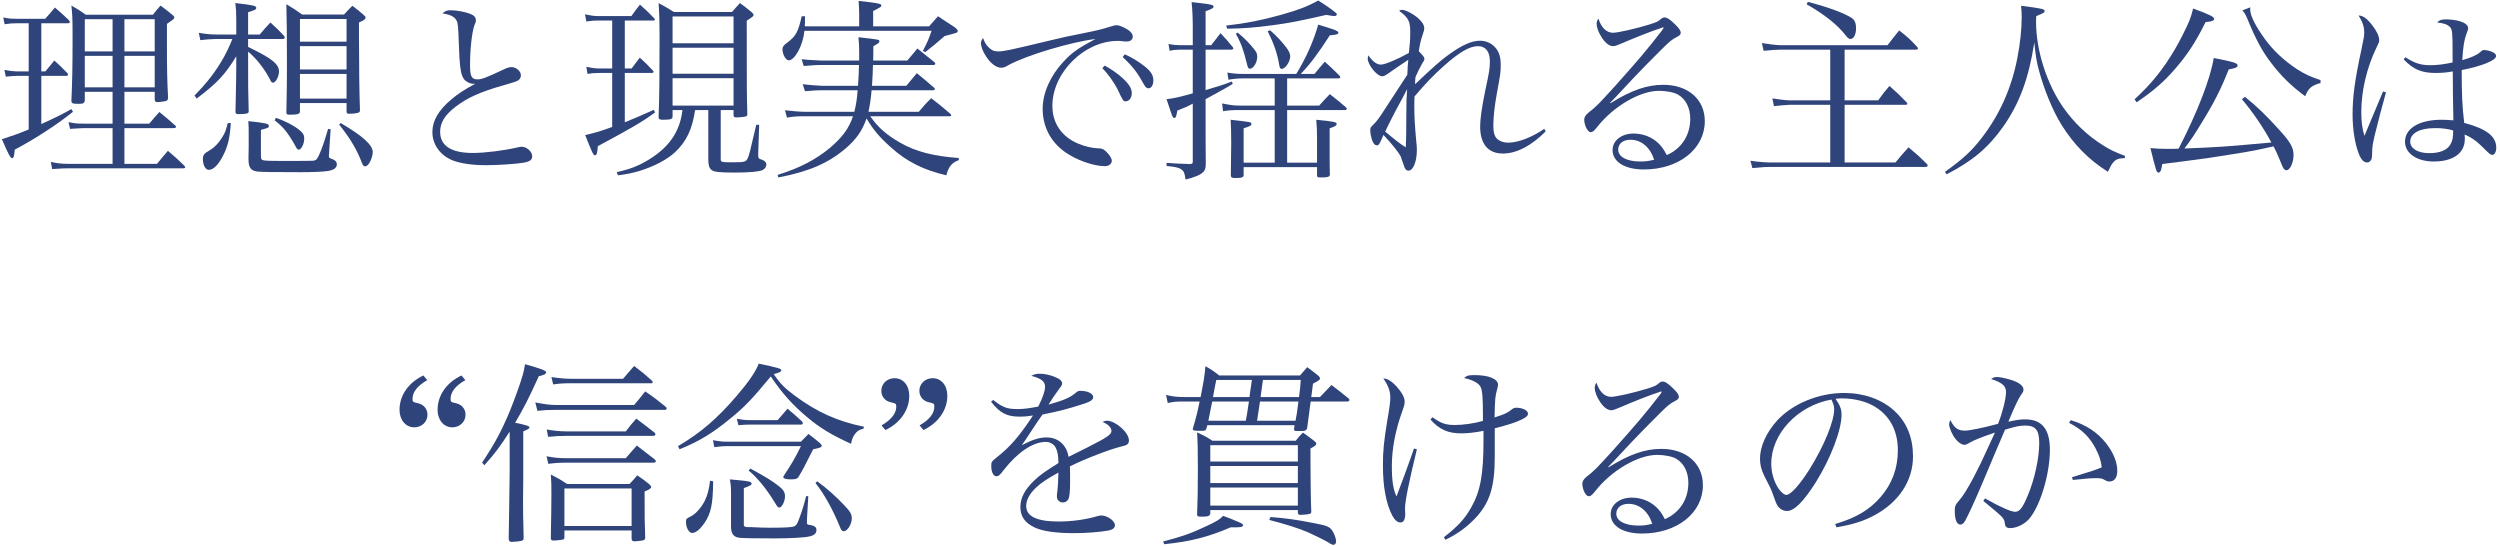 <svg width="412" height="90" viewBox="0 0 412 90" fill="none" xmlns="http://www.w3.org/2000/svg">
<path d="M20.504 15.128H25.496V16.408C25.56 16.76 25.624 16.824 25.912 16.824C26.296 16.824 27.256 16.696 27.384 16.632C27.608 16.536 27.672 16.408 27.704 16.12C27.544 13.336 27.512 11.192 27.512 7.416C27.512 6.712 27.512 5.304 27.512 3.928C28.152 3.48 28.504 3.224 28.568 3.192C28.632 3.096 28.728 2.936 28.728 2.872C28.728 2.744 28.632 2.616 28.376 2.424C27.608 1.784 27.352 1.592 26.456 0.92C25.88 1.56 25.72 1.752 25.208 2.424H14.136C13.176 1.752 12.856 1.528 11.768 0.92C11.928 2.424 11.96 3 11.96 6.488C11.96 11.064 11.896 13.72 11.768 16.6C11.768 17.048 11.96 17.112 13.016 17.112C13.72 17.112 13.912 16.984 13.976 16.568V15.128H18.552V20.376H13.976C12.568 20.376 12.376 20.344 11.288 20.12L11.544 21.24C13.144 21.144 13.432 21.112 14.008 21.112H18.552V27H11.16C10.168 27 9.304 26.904 8.376 26.68L8.6 27.864C10.072 27.768 10.584 27.736 11.128 27.736H30.136C30.424 27.736 30.52 27.704 30.52 27.544C30.52 27.512 30.456 27.416 30.36 27.288C29.24 26.2 28.888 25.88 27.672 24.856C26.904 25.752 26.648 26.04 25.88 27H20.504V21.112H28.632C28.856 21.112 29.016 21.016 29.016 20.92C29.016 20.856 28.984 20.76 28.888 20.696C27.768 19.704 27.416 19.384 26.264 18.456C25.528 19.256 25.336 19.512 24.6 20.376H20.504V15.128ZM20.504 8.472V3.16H25.496V8.472H20.504ZM20.504 9.208H25.496V14.392H20.504V9.208ZM18.552 14.392H13.976V9.208H18.552V14.392ZM18.552 8.472H13.976V3.16H18.552V8.472ZM6.808 3.832H11.16C11.384 3.832 11.512 3.768 11.512 3.64C11.512 3.576 11.448 3.448 11.352 3.32C10.36 2.392 10.072 2.104 9.048 1.24C8.344 2.072 8.152 2.328 7.448 3.096H2.936C1.848 3.096 1.368 3.064 0.536 2.872L0.76 3.992C1.624 3.864 1.976 3.832 2.872 3.832H4.728V11.768H2.904C2.328 11.768 1.496 11.672 0.728 11.512L0.952 12.632C1.88 12.536 2.328 12.504 2.84 12.504H4.728V21.336C2.968 22.072 1.912 22.424 0.312 22.936C1.4 25.464 1.72 26.072 2.008 26.072C2.232 26.072 2.36 25.688 2.424 24.664C5.752 22.904 9.368 20.568 12.024 18.424L11.768 17.976C9.944 19 9.048 19.416 6.808 20.44V12.504H10.872C11.096 12.504 11.224 12.408 11.224 12.28C11.224 12.216 11.192 12.152 11.096 12.056C10.2 11.128 9.944 10.84 8.952 9.976C8.312 10.744 8.12 11 7.48 11.768H6.808V3.832Z" fill="#2F447B"/>
<path d="M40.888 5.688V2.008C41.976 1.688 42.232 1.56 42.232 1.304C42.232 0.952 41.848 0.856 38.776 0.504C38.904 1.528 38.936 1.848 38.936 3.288V5.688H35.8C34.744 5.688 33.72 5.592 32.76 5.4L33.016 6.616C33.688 6.52 35 6.424 35.672 6.424H38.296C37.624 8.056 37.4 8.472 36.888 9.432C35.544 11.8 34.136 13.624 32.056 15.736L32.408 16.248C35.864 13.624 37.08 12.312 38.936 9.272V11.128C38.936 11.928 38.904 14.36 38.808 18.424C38.808 18.712 38.904 18.808 39.32 18.808C40.568 18.808 40.984 18.712 40.984 18.392C40.984 18.36 40.984 18.36 40.984 18.328C40.888 14.68 40.888 14.424 40.888 8.504C42.264 9.656 43.544 11.288 44.472 13.048C44.664 13.496 44.792 13.624 44.984 13.624C45.432 13.624 45.976 12.632 45.976 11.768C45.976 10.552 44.76 9.592 40.888 7.736V6.424H46.584C46.776 6.424 46.936 6.328 46.936 6.2C46.936 6.136 46.904 6.04 46.84 5.944C45.912 4.952 45.624 4.664 44.568 3.704C43.768 4.536 43.544 4.824 42.808 5.688H40.888ZM49.432 16.984H57.112V18.36C57.112 18.648 57.208 18.744 57.528 18.744C58.36 18.744 59 18.648 59.224 18.488C59.288 18.392 59.32 18.36 59.32 18.136C59.224 15.448 59.16 10.776 59.16 5.752C59.16 5.144 59.16 4.76 59.16 3.704C59.96 3.352 60.248 3.16 60.248 2.904C60.248 2.776 60.152 2.648 59.896 2.424C59.16 1.784 58.904 1.592 58.072 0.952C57.464 1.56 57.272 1.752 56.696 2.392H49.784C48.728 1.624 48.376 1.4 47.192 0.696C47.256 2.968 47.288 5.784 47.288 10.808C47.288 14.04 47.256 15.288 47.192 18.52C47.192 18.84 47.32 18.904 47.768 18.904C49.08 18.904 49.432 18.776 49.432 18.36V16.984ZM57.112 6.872H49.432V3.128H57.112V6.872ZM57.112 7.608V11.448H49.432V7.608H57.112ZM57.112 12.184V16.248H49.432V12.184H57.112ZM37.528 20.28C37.272 21.368 37.112 21.848 36.664 22.552C36.12 23.48 35.384 24.28 34.616 24.728C33.88 25.176 33.88 25.176 33.72 25.336C33.528 25.56 33.432 25.848 33.432 26.136C33.432 27.224 33.848 27.992 34.424 27.992C35.16 27.992 35.992 27.16 36.76 25.656C37.528 24.152 37.88 22.808 38.04 20.28H37.528ZM40.984 24.376L40.952 25.784C40.952 25.912 40.952 26.04 40.952 26.232C40.952 27.64 41.336 28.152 42.488 28.28C43.256 28.344 44.984 28.376 49.496 28.376C51.448 28.376 53.24 28.312 54.008 28.184C55.032 28.024 55.512 27.672 55.512 27.064C55.512 26.712 55.288 26.456 54.936 26.296C54.264 26.04 54.2 26.008 54.2 25.688L54.232 25.24L54.488 21.304L54.072 21.24C53.432 23.416 53.016 24.6 52.6 25.496C52.28 26.232 52.088 26.424 51.64 26.488C51.416 26.52 49.912 26.52 46.456 26.52C44.216 26.52 43.48 26.488 43.224 26.36C43.064 26.296 43 26.072 43 25.656V21.4C44.12 21.112 44.312 21.048 44.312 20.76C44.312 20.376 43.864 20.28 40.92 19.96C40.984 20.728 40.984 21.08 40.984 22.136V24.376ZM55.896 20.536C57.72 22.808 58.84 24.696 59.64 26.84C59.8 27.256 59.96 27.416 60.152 27.416C60.376 27.416 60.632 27.224 60.824 26.936C61.144 26.488 61.432 25.56 61.432 25.08C61.432 23.896 59.8 22.424 56.152 20.28L55.896 20.536ZM45.272 19.832C46.52 20.824 47 21.368 47.8 22.584C48.152 23.128 48.536 23.768 48.728 24.152C48.92 24.536 49.048 24.664 49.24 24.664C49.656 24.664 50.136 23.704 50.136 22.84C50.136 22.232 49.912 21.88 49.304 21.4C48.344 20.632 47.032 19.96 45.464 19.416L45.272 19.832Z" fill="#2F447B"/>
<path d="M72.92 2.2C74.264 2.424 74.872 2.744 75.224 3.352C75.48 3.832 75.512 4.312 75.608 7.032C75.704 9.432 75.736 10.136 75.832 10.904C75.992 12.28 76.28 12.984 76.76 13.336C77.304 13.72 77.592 13.816 78.296 13.816C76.408 14.84 75.352 15.544 74.392 16.376C72.28 18.136 71.256 19.896 71.256 21.752C71.256 23.864 72.6 25.688 74.744 26.488C76.088 26.968 77.848 27.224 80.184 27.224C82.104 27.224 85.304 27 86.328 26.808C87.352 26.616 87.704 26.328 87.704 25.752C87.704 24.984 86.808 24.184 85.976 24.184C85.784 24.184 85.656 24.216 85.336 24.28C83.032 24.824 79.896 25.208 77.912 25.208C74.36 25.208 72.536 24.024 72.536 21.72C72.536 20.216 73.304 18.968 75.032 17.624C77.048 16.088 79.16 15.128 83.032 14.04C84.504 13.624 84.952 13.464 85.176 13.368C85.624 13.176 85.848 12.824 85.848 12.408C85.848 11.736 85.08 11.064 84.312 11.064C83.928 11.064 83.576 11.16 83 11.448C80.088 12.824 79.384 13.08 78.712 13.08C77.72 13.08 77.464 12.6 77.464 10.712C77.464 8.056 77.784 5.304 78.168 4.216C78.392 3.64 78.424 3.64 78.424 3.384C78.424 3.384 78.424 3.352 78.424 3.32C78.424 2.872 78.168 2.552 77.528 2.296C76.76 1.976 75.256 1.688 74.296 1.688C73.656 1.688 73.4 1.784 72.92 2.2Z" fill="#2F447B"/>
<path d="M118.776 18.136H120.888V19C120.92 19.288 121.016 19.352 121.464 19.352C121.944 19.352 122.712 19.256 122.904 19.192C123.096 19.128 123.16 19.032 123.16 18.808C123.064 14.872 123.064 14.872 123.064 3.416C124.12 2.712 124.184 2.648 124.184 2.456C124.184 2.328 124.088 2.2 123.832 1.976C123.064 1.336 122.808 1.144 121.944 0.504C121.368 1.144 121.176 1.336 120.632 1.976H111.064C109.976 1.304 109.656 1.112 108.536 0.504C108.664 2.36 108.696 3.96 108.696 6.04C108.696 12.632 108.664 15.864 108.536 19.256C108.536 19.288 108.536 19.288 108.536 19.288C108.536 19.608 108.696 19.736 109.144 19.736C110.52 19.736 110.84 19.64 110.84 19.192V18.136H112.472C112.056 21.656 110.328 24.216 106.936 26.296C105.272 27.32 103.896 27.864 101.624 28.376L101.848 28.888C103.416 28.696 104.088 28.536 105.24 28.216C107.768 27.448 109.912 26.328 111.288 25.048C113.144 23.288 114.104 21.24 114.552 18.136H116.728V26.328C116.728 27.224 116.888 27.704 117.24 27.992C117.656 28.344 118.52 28.44 121.144 28.44C123.544 28.44 125.176 28.28 125.688 28.024C126.072 27.8 126.296 27.48 126.296 27.128C126.296 26.776 126.04 26.488 125.592 26.328C125.016 26.168 124.952 26.072 124.952 25.496V25.368L125.112 20.568H124.632C123.576 25.048 123.48 25.528 123.224 26.072C122.936 26.68 122.712 26.744 120.824 26.744C118.808 26.744 118.776 26.744 118.776 26.136V18.136ZM120.888 17.4H110.84V12.888H120.888V17.4ZM120.888 12.152H110.84V7.864H120.888V12.152ZM120.888 7.128H110.84V2.712H120.888V7.128ZM102.968 3.384H107.672C107.832 3.384 107.928 3.32 107.928 3.224C107.928 3.192 107.896 3.128 107.8 3C106.84 2.008 106.52 1.688 105.464 0.76C104.856 1.528 104.664 1.784 104.056 2.648H98.52C97.88 2.648 97.304 2.552 96.408 2.36L96.632 3.544C97.432 3.416 97.816 3.384 98.52 3.384H100.888V11.288H98.776C98.104 11.288 97.496 11.192 96.632 11L96.824 12.184C97.528 12.056 97.912 12.024 98.776 12.024H100.888V20.92C98.968 21.624 98.168 21.848 96.44 22.264C97.592 25.176 97.784 25.592 98.04 25.592C98.328 25.592 98.456 25.208 98.52 24.088C104.344 20.952 105.944 20.024 107.96 18.52L107.736 18.104C105.656 19.032 104.728 19.448 102.968 20.152V12.024H107.384C107.576 12.024 107.704 11.96 107.704 11.832C107.704 11.768 107.672 11.704 107.576 11.608C106.712 10.68 106.424 10.392 105.432 9.496C104.856 10.264 104.664 10.52 104.088 11.288H102.968V3.384Z" fill="#2F447B"/>
<path d="M141.56 10.712C141.528 12.216 141.496 12.696 141.4 14.136H135.416C135 14.136 132.952 13.976 132.28 13.88L132.664 15.032C134.136 14.904 134.744 14.872 135.448 14.872H141.336C141.208 16.44 141.112 17.144 140.792 18.424H132.728C131.832 18.424 130.36 18.296 129.368 18.168L129.688 19.384C130.808 19.192 131.288 19.16 132.728 19.16H140.568C139.928 21.144 138.776 22.68 136.728 24.408C134.328 26.36 131.832 27.672 128.152 28.824L128.28 29.24C133.304 28.28 136.504 26.904 139.384 24.44C141.08 23 142.136 21.496 142.808 19.512C143.896 21.368 144.92 22.584 146.744 24.216C149.336 26.584 152.184 28.024 155.96 28.888C156.312 27.48 156.856 26.808 158.008 26.392V26.04C153.912 25.752 150.872 24.984 148.344 23.512C146.04 22.2 144.696 20.984 143.416 19.16H156.568C156.664 19.16 156.76 19.096 156.76 19C156.76 18.936 156.696 18.84 156.568 18.712C155.224 17.56 154.808 17.208 153.464 16.184C152.536 17.08 152.28 17.4 151.416 18.424H143.128C143.384 17.144 143.512 16.344 143.64 14.872H153.784C153.944 14.872 154.072 14.744 154.072 14.648C154.072 14.616 154.04 14.552 154.008 14.52C152.728 13.4 152.344 13.08 151.096 12.056L149.368 14.136H143.704C143.8 12.696 143.832 12.024 143.864 10.712H153.848C154.008 10.712 154.136 10.616 154.136 10.488C154.136 10.424 154.104 10.36 154.008 10.264C152.792 9.272 152.408 8.952 151.192 7.992L149.528 9.976H143.896C143.928 9.016 143.928 9.016 143.928 7.64C144.024 7.576 144.12 7.512 144.216 7.448C144.472 7.288 144.6 7.224 144.6 7.224C144.856 7.064 144.92 6.936 144.92 6.808C144.92 6.52 144.92 6.52 141.464 6.136C141.56 7.064 141.592 7.512 141.592 8.408C141.592 9.56 141.592 9.56 141.592 9.976H135.256C132.824 9.848 132.824 9.848 132.12 9.752L132.44 10.872C134.488 10.712 134.744 10.712 135.288 10.712H141.56ZM143.896 4.344V1.816C145.208 1.144 145.24 1.112 145.24 0.888C145.24 0.76 145.112 0.664 144.792 0.6C144.312 0.472 142.84 0.28 141.496 0.152C141.56 1.144 141.592 1.592 141.592 2.328V4.344H132.632C132.664 3.864 132.664 3.864 132.664 2.68H132.12C131.544 5.272 131.128 6.008 129.688 7.064C129.112 7.48 128.952 7.736 128.952 8.12C128.952 8.952 129.496 9.944 129.976 9.944C131 9.944 132.344 7.448 132.568 5.08H153.528C153.048 6.456 152.792 7.064 152.088 8.376L152.472 8.6C153.816 7.544 154.424 7.032 155.672 5.944C155.736 5.912 156.12 5.816 156.856 5.624C157.24 5.528 157.56 5.432 157.688 5.368C157.784 5.304 157.848 5.208 157.848 5.112C157.848 4.952 157.656 4.76 157.368 4.504C156.152 3.736 155.8 3.48 154.584 2.68L153.112 4.344H143.896Z" fill="#2F447B"/>
<path d="M162.008 6.264C161.72 6.68 161.656 6.872 161.656 7.128C161.656 7.64 161.976 8.504 162.488 9.272C163.224 10.424 164.184 11.16 164.952 11.16C165.368 11.16 165.592 11.096 166.232 10.712C169.24 9.08 176.568 6.904 180.536 6.424C177.848 7.832 176.6 8.696 175.32 10.104C173.112 12.44 171.832 15.32 171.832 17.912C171.832 20.856 173.112 23.352 175.544 25.08C177.336 26.36 180.216 27.384 182.072 27.384C182.744 27.384 183.224 27 183.224 26.488C183.224 26.104 182.872 25.528 182.264 24.952C181.816 24.536 181.56 24.44 180.92 24.44C179.96 24.408 178.744 24.12 177.688 23.672C174.936 22.52 173.432 20.28 173.432 17.432C173.432 11.96 178.712 6.744 184.184 6.744C184.536 6.744 184.696 6.744 185.08 6.808C185.336 6.84 185.528 6.84 185.688 6.84C186.296 6.84 186.68 6.52 186.68 6.04C186.68 5.624 186.392 5.208 185.752 4.824C185.112 4.44 184.408 4.152 184.024 4.152C183.768 4.152 183.544 4.216 182.904 4.408C181.944 4.728 180.824 5.016 178.584 5.464C176.376 5.88 174.552 6.296 173.4 6.584C166.2 8.312 165.4 8.472 164.504 8.472C163.864 8.472 163.512 8.344 163.064 7.928C162.552 7.48 162.296 7.064 162.008 6.264ZM181.656 11.224C182.52 12.088 183.544 13.496 184.12 14.616C185.112 16.696 185.112 16.696 185.528 16.696C186.072 16.696 186.52 16.12 186.52 15.352C186.52 14.584 186.072 13.848 184.92 12.792C184.12 12.088 183.256 11.48 182.072 10.808L181.656 11.224ZM185.016 9.4C186.808 11.096 187.416 11.928 188.536 13.944C188.792 14.392 188.984 14.552 189.272 14.552C189.752 14.552 190.072 14.008 190.072 13.24C190.072 12.376 189.656 11.704 188.44 10.776C187.448 10.04 186.52 9.464 185.368 8.952L185.016 9.4Z" fill="#2F447B"/>
<path d="M198.68 7.448V1.848C199.704 1.496 199.992 1.336 199.992 1.08C199.992 0.824 199.64 0.728 198.008 0.536C197.656 0.504 197.112 0.44 196.376 0.344C196.504 1.56 196.568 2.904 196.568 4.6V7.448H194.52C193.88 7.448 193.496 7.416 192.568 7.256L192.76 8.376C193.432 8.216 193.88 8.184 194.52 8.184H196.568V15.384C194.488 15.96 193.464 16.216 192.248 16.344C192.856 18.2 193.176 19.128 193.208 19.16C193.304 19.352 193.4 19.448 193.528 19.448C193.752 19.448 193.912 19.096 194.008 18.232C195.224 17.752 195.608 17.592 196.568 17.08V26.648C196.568 26.936 196.472 27 196.152 27.032C194.328 26.968 193.816 26.968 192.248 26.84V27.352C193.848 27.512 194.328 27.64 194.744 27.96C195.096 28.248 195.224 28.472 195.384 29.592C197.08 29.144 197.816 28.824 198.296 28.344C198.616 28.024 198.712 27.704 198.712 26.904C198.68 23.768 198.68 21.368 198.68 19.736V16.344C199.192 16.056 199.64 15.832 199.896 15.672C200.216 15.512 200.536 15.352 200.824 15.16C202.008 14.52 202.168 14.424 203.16 13.816L203 13.432C201.496 14.008 200.888 14.2 198.68 14.84V8.184H202.808C203.096 8.184 203.256 8.12 203.256 7.992C203.256 7.928 203.224 7.864 203.16 7.768C202.328 6.744 202.04 6.424 201.144 5.464C200.472 6.328 200.28 6.584 199.608 7.448H198.68ZM214.36 12.184C215.896 10.584 217.208 8.856 219.16 5.816C220.184 5.752 220.568 5.656 220.568 5.368C220.568 5.24 220.376 5.112 219.864 4.888C219.48 4.76 217.912 4.248 217.24 4.056C216.504 6.712 215.256 9.528 213.624 12.184H204.952C203.96 12.184 203.224 12.12 202.264 11.96L202.456 13.144C203 13.016 204.056 12.92 204.824 12.92H210.072V17.4H204.312C203.384 17.4 202.904 17.336 201.4 17.048L201.56 18.328C202.52 18.168 203.192 18.136 204.312 18.136H210.072V26.808H204.952V21.144C206.04 20.792 206.232 20.696 206.232 20.44C206.232 20.12 206.232 20.12 202.808 19.736C202.872 20.952 202.904 21.848 202.904 23.544C202.904 23.928 202.872 25.72 202.84 28.92C202.872 29.24 203 29.336 203.512 29.336C204.6 29.336 204.856 29.272 204.952 28.92V27.544H217.048V28.92C217.048 29.176 217.144 29.24 217.528 29.24C217.56 29.24 217.592 29.24 217.656 29.24C217.688 29.24 217.848 29.24 218.104 29.24C218.904 29.208 219.16 29.112 219.16 28.76C219.128 27.64 219.128 26.68 219.128 26.328V21.144C219.992 20.856 220.28 20.696 220.28 20.44C220.28 20.12 219.864 20.024 216.92 19.736C217.016 20.984 217.048 21.464 217.048 22.776V26.808H212.12V18.136H221.624C221.816 18.136 221.976 18.04 221.976 17.912C221.976 17.88 221.88 17.784 221.816 17.688C220.696 16.728 220.344 16.44 219.16 15.512C218.424 16.28 218.168 16.536 217.4 17.4H212.12V12.92H220.504C220.728 12.92 220.888 12.856 220.888 12.728C220.888 12.664 220.824 12.568 220.76 12.472C219.736 11.448 219.416 11.16 218.328 10.168C217.592 11 217.368 11.288 216.632 12.184H214.36ZM203.672 5.56C204.504 7.064 204.952 8.28 205.432 10.296C205.656 11.224 205.72 11.32 206.008 11.32C206.552 11.32 207.192 10.296 207.192 9.368C207.192 8.856 207.064 8.568 206.616 8.024C205.816 7.032 204.952 6.168 203.96 5.368L203.672 5.56ZM208.92 5.144C209.976 7.288 210.52 8.888 210.84 10.84C210.904 11.192 211.032 11.352 211.224 11.352C211.832 11.352 212.632 10.136 212.632 9.272C212.632 8.856 212.408 8.408 211.992 7.832C211.096 6.68 210.296 5.848 209.304 4.984L208.92 5.144ZM202.232 4.728C204.888 4.696 206.616 4.568 209.784 4.152C212.568 3.768 213.944 3.512 218.552 2.456C219.48 2.616 219.768 2.648 219.928 2.648C220.12 2.648 220.312 2.52 220.312 2.36C220.312 2.264 220.216 2.168 220.056 2.04C219.448 1.528 218.296 0.728 217.24 0.088C215.384 1.112 213.912 1.656 211.192 2.424C207.864 3.352 205.24 3.864 202.072 4.216L202.232 4.728Z" fill="#2F447B"/>
<path d="M228.44 17.656C227.384 19.32 226.872 20.024 226.36 20.504C225.848 21.016 225.816 21.08 225.816 21.464C225.816 21.944 225.976 22.712 226.168 23.224C226.36 23.704 226.616 23.96 226.904 23.96C227.224 23.96 227.352 23.768 227.992 22.232C229.432 23.768 230.456 25.08 230.808 25.72C230.904 25.944 231.256 26.936 231.352 27.256C231.512 27.864 231.768 28.12 232.12 28.12C232.888 28.12 233.496 26.616 233.496 24.792C233.496 24.312 233.496 24.056 233.4 23.288C233.176 20.824 233.08 19.288 233.08 17.56C233.08 17.08 233.08 16.664 233.112 15.896C234.808 13.88 236.312 12.312 237.976 10.84C240.536 8.568 242.2 7.608 243.576 7.608C244.824 7.608 245.528 8.504 245.528 10.072C245.528 11.256 245.464 11.704 244.728 15.128C244.216 17.624 243.928 19.672 243.928 20.824C243.928 23.736 245.24 25.304 247.672 25.304C249.944 25.304 252.44 23.992 254.744 21.624L254.488 21.24C252.376 22.68 250.136 23.512 248.536 23.512C247.928 23.512 247.352 23.352 246.904 23.032C246.328 22.616 246.104 21.944 246.104 20.664C246.104 19.352 246.296 17.496 246.68 15.416C247.288 12.12 247.32 11.896 247.32 10.68C247.32 9.432 247.064 8.568 246.456 7.864C245.816 7.128 244.92 6.712 243.928 6.712C242.52 6.712 241.016 7.384 238.776 8.984C237.4 9.976 236.344 10.904 233.208 13.88C233.208 13.368 233.208 13.24 233.272 12.696C233.592 11.928 233.912 11.32 234.296 10.616C234.712 9.944 234.744 9.88 234.744 9.688C234.744 9.432 234.52 9.176 233.816 8.44C233.944 7.544 234.168 6.52 234.392 5.912C234.712 4.952 234.712 4.952 234.712 4.6C234.712 3.992 234.072 3.192 233.048 2.488C232.216 1.944 231.512 1.624 231 1.624C230.84 1.624 230.776 1.656 230.584 1.784C232.12 2.936 232.408 3.48 232.408 5.336C232.408 6.488 232.344 7.384 232.184 8.728C230.296 9.784 228.216 10.648 227.576 10.648C226.904 10.648 226.2 10.136 225.496 9.112C225.432 9.336 225.4 9.592 225.4 9.656C225.4 10.68 226.936 12.568 227.768 12.568C228.056 12.568 228.248 12.472 228.856 12.056C229.432 11.64 231.128 10.488 232.088 9.848C232.056 10.328 232.056 10.328 231.992 10.968C231.96 11.8 231.96 11.8 231.928 12.312L228.44 17.656ZM231.896 14.68C231.8 15.992 231.768 16.728 231.768 18.296C231.736 23.064 231.736 23.064 231.672 24.28C230.744 23.704 230.168 23.256 228.28 21.688C228.888 20.408 229.24 19.704 229.976 18.296C231.416 15.608 231.448 15.608 231.896 14.68Z" fill="#2F447B"/>
<path d="M273.784 4.6C273.88 4.568 273.944 4.536 273.944 4.536C274.008 4.536 274.008 4.536 274.04 4.536C274.04 4.504 274.072 4.504 274.072 4.504C274.104 4.504 274.168 4.568 274.168 4.568C274.104 4.728 274.104 4.728 273.848 5.08C271.32 8.344 270.104 9.752 266.2 14.136C263.48 17.144 262.968 17.656 261.752 18.584C261.304 18.968 261.08 19.32 261.08 19.704C261.08 20.664 261.656 21.784 262.136 21.784C262.456 21.784 262.68 21.592 263.224 20.92C265.88 17.528 270.264 14.968 273.4 14.968C274.648 14.968 275.896 15.224 276.568 15.608C277.848 16.376 278.552 17.816 278.552 19.576C278.552 22.296 277.112 24.504 274.68 25.56C274.2 24.632 273.848 24.12 273.272 23.576C272.216 22.584 270.776 22.008 269.208 22.008C267.224 22.008 265.752 23.16 265.752 24.728C265.752 26.68 267.768 27.928 270.904 27.928C276.696 27.928 280.952 24.536 280.952 19.96C280.952 16.376 278.2 13.976 274.104 13.976C271.416 13.976 268.824 14.872 265.4 17.016L265.336 16.952C266.008 16.28 266.008 16.28 269.08 12.984C270.584 11.384 271.768 10.2 273.784 8.184C275.192 6.776 275.512 6.52 276.44 6.04C276.824 5.848 276.984 5.656 276.984 5.432C276.984 5.048 276.76 4.696 276.024 3.992C275.224 3.192 274.712 2.872 274.296 2.872C274.136 2.872 273.976 2.936 273.848 3.032C273.176 3.608 273.112 3.608 271.864 4.024C269.688 4.696 266.648 5.4 265.816 5.4C264.76 5.4 263.896 4.568 263.416 3.064C263.192 3.384 263.128 3.608 263.128 3.896C263.128 4.568 263.448 5.4 264.024 6.264C264.632 7.16 265.272 7.608 265.848 7.608C266.104 7.608 266.52 7.48 267.16 7.192C269.368 6.232 272.376 5.048 273.624 4.664L273.784 4.6ZM272.6 26.328C271.608 26.552 271.192 26.616 270.328 26.616C268.088 26.616 266.68 25.848 266.68 24.664C266.68 23.672 267.48 23.032 268.696 23.032C270.488 23.032 271.96 24.28 272.6 26.328Z" fill="#2F447B"/>
<path d="M303.992 8.184H315.64C315.96 8.184 316.088 8.12 316.088 7.992C316.088 7.928 316.024 7.832 315.928 7.704C314.712 6.392 314.296 6.04 312.984 5.016C312.152 6.04 311.896 6.36 311.064 7.448H293.464C292.824 7.448 291.288 7.256 290.36 7.096L290.648 8.376C291.896 8.248 292.824 8.184 293.464 8.184H301.624V16.536H294.872C294.392 16.536 292.76 16.344 292.088 16.216L292.344 17.496C292.824 17.432 294.488 17.272 294.872 17.272H301.624V26.776H291.544C291.032 26.776 289.144 26.616 288.472 26.488L288.792 27.704C290.936 27.512 290.968 27.512 291.544 27.512H317.336C317.56 27.512 317.688 27.416 317.688 27.288C317.688 27.224 317.624 27.128 317.56 27.032C316.28 25.752 315.864 25.4 314.52 24.28C313.56 25.336 313.272 25.688 312.376 26.776H303.992V17.272H314.008C314.232 17.272 314.328 17.208 314.328 17.112C314.328 17.016 314.296 16.952 314.168 16.824C312.984 15.608 312.632 15.256 311.384 14.168C310.52 15.16 310.296 15.448 309.528 16.536H303.992V8.184ZM297.72 0.696C300.728 2.424 302.808 4.088 304.152 5.816C304.504 6.264 304.696 6.424 304.984 6.424C305.496 6.424 305.88 5.656 305.88 4.664C305.88 3.864 305.656 3.288 305.208 3C304.12 2.232 301.304 1.176 297.944 0.312L297.72 0.696Z" fill="#2F447B"/>
<path d="M320.792 28.728C325.048 26.552 327.672 24.344 330.136 20.856C332.824 17.016 334.328 12.952 335.256 7C335.48 9.24 335.64 10.232 336.024 11.64C336.888 14.808 338.264 18.2 339.736 20.568C341.752 23.8 344.152 26.264 347.384 28.312C347.832 27.352 347.992 27.064 348.312 26.712C348.696 26.264 349.208 26.072 349.944 26.072C349.976 26.072 350.072 26.072 350.168 26.072L350.2 25.688C348.472 25.048 347.768 24.696 346.552 23.928C344.024 22.36 341.784 20.216 340.056 17.752C337.304 13.816 335.544 8.312 335.544 3.64C335.544 3.352 335.544 3.096 335.576 2.648C336.824 2.136 336.952 2.072 336.952 1.816C336.952 1.496 336.568 1.4 333.08 0.952C333.144 1.816 333.176 2.168 333.176 2.808C333.176 4.824 332.92 7.256 332.44 9.656C331.48 14.552 329.56 18.84 326.648 22.648C325.016 24.792 323.48 26.232 320.536 28.312L320.792 28.728Z" fill="#2F447B"/>
<path d="M369.464 16.344C371.32 18.552 372.952 20.952 374.328 23.48C366.584 24.184 365.72 24.248 359.992 24.472C361.176 22.904 361.592 22.264 362.648 20.536C364.856 16.984 366.008 14.712 367.288 11.448C368.472 11.224 368.76 11.096 368.76 10.776C368.76 10.392 367.992 10.168 364.824 9.56C364.248 13.048 362.136 18.488 359.032 24.504C358.2 24.536 357.88 24.536 357.272 24.536C356.152 24.536 355.608 24.504 354.392 24.408C354.712 25.816 355.192 27.576 355.32 27.96C355.448 28.312 355.544 28.44 355.736 28.44C356.024 28.44 356.184 28.088 356.344 27.032C357.304 26.904 358.392 26.776 359.608 26.616C363.832 26.072 364.056 26.04 367.992 25.4C371.256 24.888 371.96 24.728 374.68 24.12C375.064 24.856 375.256 25.272 375.48 25.816C376.184 27.512 376.184 27.512 376.312 27.736C376.472 27.96 376.632 28.056 376.824 28.056C377.4 28.056 377.976 26.776 377.976 25.528C377.976 24.344 377.432 23.384 375.736 21.528C373.4 18.936 372.088 17.688 369.976 15.96L369.464 16.344ZM352.12 16.856C354.872 15 356.568 13.528 358.456 11.352C360.536 8.952 361.88 6.872 363.48 3.64C364.504 3.544 364.888 3.416 364.888 3.096C364.888 2.776 364.184 2.424 361.432 1.4C361.176 2.36 361.048 2.808 360.824 3.384C360.248 4.728 359.288 6.648 358.392 8.184C356.44 11.48 354.52 13.848 351.768 16.376L352.12 16.856ZM369.528 1.72C369.912 2.104 370.008 2.264 370.392 3.16C371.704 6.392 372.824 8.472 374.232 10.296C375.96 12.568 377.528 14.104 379.896 15.864C380.408 14.552 380.952 14.072 382.424 13.688V13.208C380.568 12.568 379.832 12.216 378.52 11.384C376.408 9.976 374.616 8.312 373.272 6.456C371.768 4.408 370.84 2.584 370.84 1.656C370.84 1.528 370.84 1.4 370.84 1.208L369.528 1.72Z" fill="#2F447B"/>
<path d="M392.728 15.064L391 19.192L389.656 22.392C389.272 21.08 389.144 20.056 389.144 18.424C389.144 15 390.04 11.192 391.576 7.992C392.088 6.936 392.088 6.936 392.088 6.584C392.088 5.976 391.672 5.08 390.936 4.152C390.04 3 389.432 2.584 388.696 2.552C389.368 3.64 389.624 4.408 389.624 5.368C389.624 5.912 389.56 6.264 389.144 8.248C388.056 13.272 387.704 15.96 387.704 18.904C387.704 21.272 388.088 23.704 388.728 25.336C389.112 26.328 389.56 26.776 390.104 26.776C390.36 26.776 390.552 26.648 390.712 26.424C390.872 26.168 390.904 26.04 390.936 25.016C390.936 24.216 391.032 23.704 391.352 22.296C391.736 20.728 392.632 17.24 393.208 15.224L392.728 15.064ZM396.12 9.784C397.72 11.448 399.064 12.024 401.4 12.024C402.328 12.024 403.256 11.96 404.216 11.768L404.248 15.864L404.312 19.288C404.312 19.352 404.312 19.544 404.312 19.832C403.416 19.768 402.968 19.736 402.36 19.736C398.712 19.736 396.344 21.144 396.344 23.352C396.344 25.272 398.296 26.616 401.08 26.616C404.28 26.616 406.2 25.24 406.2 22.936C406.2 22.712 406.2 22.456 406.168 22.168C407.416 22.712 408.216 23.288 409.624 24.728C410.264 25.368 410.488 25.528 410.744 25.528C411.096 25.528 411.384 25.016 411.384 24.344C411.384 22.488 409.816 21.24 406.104 20.248C405.784 17.56 405.688 15.8 405.688 11.544C409.016 10.904 411.352 9.944 411.352 9.24C411.352 9.016 411.192 8.792 410.936 8.664C410.552 8.44 409.816 8.248 409.432 8.248C409.144 8.248 409.048 8.28 408.728 8.6C408.184 9.08 407.256 9.496 405.784 9.912C405.912 7.704 406.104 6.552 406.456 5.624C406.744 4.888 406.744 4.856 406.744 4.632C406.744 4.152 406.264 3.768 405.336 3.48C404.728 3.32 403.864 3.192 403.16 3.192C402.328 3.192 402.072 3.288 401.624 3.704C402.648 3.8 403.352 4.024 403.736 4.44C404.152 4.888 404.184 5.304 404.184 8.888C404.184 9.176 404.184 9.688 404.184 10.296C402.872 10.584 401.656 10.744 400.536 10.744C398.936 10.744 397.944 10.424 396.408 9.432L396.12 9.784ZM404.28 21.496C404.28 22.68 404.184 23.16 403.864 23.736C403.352 24.728 402.104 25.24 400.344 25.24C398.456 25.24 397.208 24.472 397.208 23.352C397.208 21.944 398.776 21.112 401.304 21.112C402.488 21.112 403.384 21.24 404.28 21.496Z" fill="#2F447B"/>
<path d="M69.776 61.88C67.312 63.032 65.841 65.176 65.841 67.544C65.841 69.208 66.865 70.424 68.272 70.424C69.489 70.424 70.448 69.528 70.448 68.344C70.448 67.448 69.873 66.712 69.008 66.488C68.016 66.264 67.984 66.232 67.984 65.72C67.984 64.6 68.817 63.544 70.416 62.648L69.776 61.88ZM76.049 61.88C73.585 63.032 72.112 65.176 72.112 67.544C72.112 69.208 73.136 70.424 74.544 70.424C75.76 70.424 76.721 69.528 76.721 68.344C76.721 67.448 76.144 66.712 75.281 66.488C74.288 66.264 74.257 66.232 74.257 65.72C74.257 64.6 75.088 63.544 76.689 62.648L76.049 61.88Z" fill="#2F447B"/>
<path d="M79.832 76.664C81.624 74.648 82.328 73.72 83.992 71.128V77.816C83.896 84.312 83.864 87.96 83.832 88.792C83.864 89.144 83.992 89.304 84.312 89.304C84.76 89.304 85.688 89.208 85.976 89.112C86.2 89.048 86.296 88.92 86.296 88.728C86.296 88.696 86.296 88.632 86.296 88.568C86.2 84.632 86.2 84.312 86.2 83.288C86.2 83 86.2 82.552 86.2 81.944C86.232 80.312 86.232 78.904 86.232 77.816V71.096C87.096 70.712 87.256 70.616 87.256 70.456C87.256 70.328 87.096 70.2 86.84 70.136C86.36 69.976 85.432 69.752 84.888 69.688C86.36 67.16 87.16 65.624 88.792 62.008C89.624 61.816 90.008 61.624 90.008 61.368C90.008 61.08 89.272 60.792 86.52 60.024C86.392 60.856 86.328 61.144 86.168 61.72C85.752 63.224 84.856 65.656 84.024 67.736C82.648 71.032 81.624 72.952 79.448 76.248L79.832 76.664ZM91.16 63.352C92.344 63.192 92.92 63.16 94.072 63.16H107.352C107.48 63.16 107.576 63.064 107.576 62.968C107.576 62.904 107.48 62.776 107.352 62.648C106.168 61.592 105.816 61.304 104.504 60.312C103.736 61.208 103.48 61.464 102.68 62.424H94.072C93.144 62.424 91.832 62.296 90.872 62.136L91.16 63.352ZM90.328 71.992C91.64 71.864 92.312 71.832 93.464 71.832H107.704C107.864 71.832 108.024 71.672 108.024 71.544C108.024 71.512 107.96 71.416 107.864 71.288C106.616 70.296 106.2 70.008 104.856 68.984C104.088 69.848 103.864 70.136 103.128 71.096H93.464C92.408 71.096 91.032 70.968 90.104 70.776L90.328 71.992ZM90.36 76.44C91.64 76.28 92.248 76.248 93.4 76.248H107.704C107.928 76.248 108.088 76.152 108.088 76.024C108.088 75.96 108.024 75.832 107.896 75.704C106.232 74.424 106.232 74.424 104.952 73.432C104.152 74.296 103.928 74.584 103.128 75.512H93.4C92.056 75.512 91.224 75.416 90.072 75.192L90.36 76.44ZM93.016 87.416H104.088V88.792C104.12 89.08 104.248 89.208 104.504 89.208C104.92 89.208 105.976 89.08 106.104 89.016C106.264 88.92 106.328 88.792 106.328 88.632C106.328 88.6 106.328 88.568 106.328 88.536C106.232 85.88 106.232 85.688 106.232 80.984C106.968 80.728 107.288 80.504 107.32 80.248C107.32 80.184 107.256 80.056 107.128 79.96C107.096 79.896 107.032 79.832 106.968 79.768C106.2 79.16 105.944 78.968 105.016 78.328C104.504 78.968 104.312 79.16 103.736 79.768H93.464C92.312 79 91.96 78.808 90.776 78.2C90.872 79.512 90.872 79.96 90.872 81.528C90.872 82.808 90.84 85.176 90.776 88.664C90.776 88.952 90.904 89.08 91.192 89.08C91.736 89.08 92.728 88.952 92.856 88.888C92.984 88.824 93.016 88.728 93.016 88.568C93.016 88.536 93.016 88.504 93.016 88.44V87.416ZM93.016 80.504H104.088V86.68H93.016V80.504ZM88.568 67.704C89.752 67.576 90.168 67.544 91.8 67.544H109.624C109.752 67.544 109.88 67.416 109.88 67.288C109.88 67.224 109.752 67.064 109.624 66.968C108.28 65.88 107.832 65.528 106.328 64.504C105.56 65.496 105.304 65.784 104.504 66.744H91.768C90.68 66.744 89.976 66.648 88.216 66.328L88.568 67.704Z" fill="#2F447B"/>
<path d="M111.992 74.04C115.096 72.792 117.368 71.448 120.344 68.984C122.68 67.096 123.928 65.784 127.032 62.04C128.856 64.792 130.744 66.872 133.112 68.824C135.224 70.584 136.984 71.64 140.248 73.144C140.408 72.376 140.536 72.024 140.856 71.576C141.272 71.032 141.528 70.84 142.296 70.648L142.392 70.328C138.008 69.432 134.68 67.928 131.064 65.272C129.336 63.992 128.568 63.224 127.512 61.656C128.472 61.4 128.76 61.24 128.76 61.016C128.76 60.76 128.376 60.632 125.048 59.928C124.504 61.272 123.512 62.776 121.432 65.208C118.232 68.952 115.48 71.32 111.736 73.528L111.992 74.04ZM121.688 70.072C122.488 70.008 122.872 69.976 123.384 69.976H131.992C132.152 69.976 132.312 69.88 132.312 69.752C132.312 69.656 132.248 69.56 132.152 69.432C131.16 68.504 130.84 68.248 129.784 67.352C129.08 68.152 128.856 68.408 128.152 69.24H123.384C122.872 69.24 122.104 69.144 121.432 69.016L121.688 70.072ZM117.016 79.224C116.824 80.792 116.6 81.592 116.12 82.584C115.544 83.704 114.552 84.792 113.816 85.112C113.144 85.432 113.048 85.528 113.048 85.976C113.048 86.968 113.528 87.832 114.072 87.832C114.648 87.832 115.384 87.224 116.088 86.2C117.176 84.6 117.496 83.096 117.528 79.32L117.016 79.224ZM120.472 86.808C120.472 87.96 120.92 88.536 121.88 88.632C122.424 88.696 124.92 88.728 127.608 88.728C130.2 88.728 132.536 88.6 133.368 88.408C134.168 88.248 134.552 87.896 134.552 87.352C134.552 86.904 134.264 86.648 133.56 86.52C133.016 86.456 132.984 86.424 132.984 86.104C132.984 86.008 132.984 85.816 132.984 85.656L133.208 81.784L132.856 81.752C132.44 83.352 132.184 84.216 131.672 85.56C131.384 86.36 131.192 86.616 130.872 86.744C130.552 86.904 129.144 86.968 126.904 86.968C126.008 86.968 124.952 86.936 123.8 86.872C123.512 86.872 123.288 86.872 123.16 86.872C122.776 86.84 122.584 86.744 122.584 86.552V80.44C123.704 80.024 123.864 79.928 123.864 79.672C123.864 79.416 123.384 79.288 121.944 79.16C121.592 79.128 121.016 79.064 120.28 79C120.44 79.896 120.472 80.312 120.472 81.208V86.808ZM117.72 73.688C118.712 73.56 119.16 73.528 119.64 73.528H131.992C131 75.544 130.52 76.344 129.24 78.296C129.112 78.488 129.08 78.584 129.08 78.648C129.08 78.84 129.56 79 130.2 79C131.096 79 131.288 78.936 131.544 78.68C132.376 77.272 132.376 77.272 134.008 74.04C135.16 73.816 135.416 73.688 135.416 73.464C135.416 73.368 135.352 73.272 135.16 73.048C134.36 72.376 134.104 72.184 133.24 71.512C132.696 72.056 132.536 72.216 131.992 72.792H119.8C119 72.792 118.264 72.696 117.496 72.536L117.72 73.688ZM134.392 79.608C135.864 81.464 137.272 83.992 138.488 87C138.648 87.384 138.808 87.544 139.032 87.544C139.672 87.544 140.376 86.392 140.376 85.4C140.376 84.728 140.12 84.28 139 83.128C137.656 81.72 136.376 80.568 134.68 79.32L134.392 79.608ZM123.384 77.56C124.632 78.52 126.328 80.568 127.576 82.648C128.184 83.608 128.184 83.64 128.44 83.64C128.856 83.64 129.368 82.616 129.368 81.784C129.368 81.112 129.08 80.664 128.28 80.056C127.064 79.128 126.328 78.68 123.64 77.208L123.384 77.56Z" fill="#2F447B"/>
<path d="M145.912 70.872C148.344 69.72 149.848 67.576 149.848 65.24C149.848 63.512 148.856 62.328 147.416 62.328C146.2 62.328 145.24 63.224 145.24 64.408C145.24 65.304 145.816 66.04 146.68 66.264C147.672 66.488 147.704 66.52 147.704 67.032C147.704 68.152 146.872 69.176 145.272 70.104L145.912 70.872ZM152.184 70.872C154.616 69.72 156.12 67.576 156.12 65.24C156.12 63.512 155.128 62.328 153.688 62.328C152.472 62.328 151.512 63.224 151.512 64.408C151.512 65.304 152.088 66.04 152.952 66.264C153.944 66.488 153.976 66.52 153.976 67.032C153.976 68.152 153.144 69.176 151.544 70.104L152.184 70.872Z" fill="#2F447B"/>
<path d="M163.328 66.2C164.8 68.088 165.92 68.664 168.096 68.664C168.768 68.664 169.184 68.632 170.24 68.472C167.968 71.896 166.56 73.56 164.288 75.352C163.392 76.088 163.36 76.12 163.36 76.792C163.36 77.816 163.712 78.488 164.224 78.488C164.544 78.488 164.8 78.296 165.408 77.464C167.712 74.52 170.24 72.824 172.352 72.824C173.056 72.824 173.696 73.208 173.984 73.784C174.304 74.456 174.4 74.968 174.432 76.312C172.32 77.624 171.296 78.36 170.464 79.16C168.896 80.664 168.16 82.04 168.16 83.544C168.16 85.112 168.896 86.168 170.528 86.936C171.808 87.544 174.016 87.864 177.024 87.864C179.008 87.864 181.44 87.672 182.752 87.416C183.392 87.288 183.744 86.968 183.744 86.552C183.744 85.848 182.496 84.952 181.504 84.952C181.344 84.952 181.12 84.984 180.896 85.048C178.944 85.624 176.704 85.944 174.464 85.944C170.88 85.944 169.12 85.112 169.12 83.384C169.12 82.424 169.632 81.432 170.688 80.408C171.52 79.608 172.448 78.968 174.432 77.88C174.4 79.288 174.336 80.376 174.208 81.304C174.176 81.528 174.176 81.688 174.176 81.848C174.176 82.392 174.592 82.808 175.2 82.808C175.584 82.808 175.936 82.552 176.096 82.2C176.256 81.88 176.352 80.888 176.352 79.448C176.352 78.072 176.352 77.88 176.32 76.856C178.816 75.608 182.976 74.008 184.896 73.56C185.792 73.368 186.048 73.144 186.048 72.568C186.048 71.288 183.84 69.336 182.432 69.336C182.208 69.336 182.048 69.368 181.696 69.528C182.624 69.912 183.168 70.488 183.168 71.032C183.168 71.608 182.4 72.12 179.232 73.72C176.64 75.032 176.64 75.032 176.096 75.288C175.808 73.368 174.4 72.088 172.512 72.088C171.296 72.088 170.176 72.44 168.384 73.368C168.992 72.504 169.248 72.152 170.112 70.808C170.848 69.688 171.232 69.112 171.808 68.312C174.4 67.8 175.936 67.416 178.784 66.488C179.744 66.168 180.16 65.848 180.16 65.464C180.16 64.856 179.264 64.408 178.016 64.408C177.792 64.408 177.6 64.472 177.408 64.632C176.352 65.528 175.488 65.912 172.8 66.68C173.024 66.36 173.024 66.36 173.6 65.432C173.856 65.08 174.24 64.504 174.528 64.12C174.912 63.64 175.04 63.416 175.04 63.192C175.04 62.808 174.688 62.456 173.888 62.136C173.056 61.784 172.128 61.592 171.392 61.592C170.784 61.592 170.496 61.656 169.952 61.944C171.616 62.36 172.224 62.872 172.224 63.736C172.224 64.44 171.808 65.624 171.104 67C169.632 67.288 168.704 67.416 167.68 67.416C165.952 67.416 165.216 67.128 163.68 65.912L163.328 66.2Z" fill="#2F447B"/>
<path d="M216.096 65.432C216.256 64.152 216.256 64.152 216.384 63.224C217.376 62.712 217.536 62.584 217.536 62.36C217.536 62.232 217.44 62.072 217.216 61.88C216.48 61.272 216.224 61.112 215.424 60.504C214.912 61.112 214.752 61.272 214.24 61.88H200.928C199.968 61.112 199.648 60.92 198.656 60.344C198.528 61.848 198.368 62.904 197.856 65.432H195.168C193.984 65.432 193.12 65.336 192.16 65.08L192.448 66.424C193.408 66.2 193.792 66.168 195.168 66.168H197.696C197.344 67.896 197.184 68.568 196.64 70.424C196.608 70.552 196.576 70.616 196.576 70.712C196.576 70.968 196.8 71 198.016 71C198.592 71 198.72 70.936 198.816 70.616L198.976 70.072H213.344L213.28 70.52C213.248 70.616 213.248 70.68 213.248 70.744C213.248 70.936 213.376 71.032 213.632 71.032H213.952C214.048 71.032 214.144 71.032 214.336 71.032C214.4 71.032 214.496 71.032 214.528 71.032C215.136 71.032 215.328 70.904 215.424 70.52C215.776 67.832 215.776 67.832 216 66.168H222.112C222.24 66.168 222.4 66.04 222.4 65.912C222.4 65.848 222.336 65.784 222.24 65.656C221.024 64.664 220.64 64.376 219.424 63.448C218.624 64.28 218.368 64.536 217.536 65.432H216.096ZM207.744 65.432C208.032 63.32 208.032 63.32 208.128 62.616H214.368C214.304 63.672 214.272 63.832 214.08 65.432H207.744ZM199.904 65.432C200.256 63.48 200.256 63.48 200.448 62.616H206.304C206.208 63.416 206.208 63.416 206.048 64.376C206.016 64.6 205.984 64.984 205.92 65.432H199.904ZM213.984 66.168C213.76 68.024 213.696 68.312 213.504 69.336H207.168C207.36 68.184 207.488 67.128 207.648 66.168H213.984ZM205.824 66.168C205.6 67.672 205.44 68.728 205.312 69.336H199.136C199.52 67.448 199.52 67.448 199.776 66.168H205.824ZM199.808 72.632C198.72 71.928 198.368 71.768 197.28 71.256C197.376 72.76 197.408 74.36 197.408 77.432C197.408 80.216 197.376 82.648 197.28 84.856C197.376 85.144 197.44 85.144 198.144 85.144C199.136 85.144 199.424 85.016 199.456 84.568V84.056H213.888V84.568C213.984 84.792 214.08 84.856 214.304 84.856C215.936 84.76 216.096 84.696 216.096 84.344C216.096 84.28 216.096 84.248 216.096 84.184C216.032 83.192 215.968 79 215.968 76.024C215.968 75.224 215.968 74.872 215.968 73.912C216.736 73.496 216.928 73.336 216.928 73.112C216.928 73.016 216.832 72.856 216.544 72.632C215.776 72.024 215.52 71.864 214.72 71.288C214.176 71.832 214.016 72.024 213.536 72.632H199.808ZM213.888 76.056H199.456V73.368H213.888V76.056ZM213.888 76.792V79.608H199.456V76.792H213.888ZM213.888 80.344V83.32H199.456V80.344H213.888ZM209.184 85.688C212 86.424 213.6 86.936 215.456 87.672C216.256 88.024 218.272 89.016 218.816 89.336C219.392 89.72 219.552 89.784 219.776 89.784C220 89.784 220.192 89.528 220.192 89.208C220.192 88.856 219.968 88.184 219.712 87.704C219.2 86.808 218.848 86.648 216.48 86.2C213.376 85.592 211.872 85.4 209.376 85.208L209.184 85.688ZM191.872 89.688C196.192 89.24 199.104 88.504 202.816 86.904C203.2 86.904 203.52 86.904 203.648 86.904C204.512 86.904 204.864 86.808 204.864 86.552C204.864 86.392 204.576 86.2 204.064 86.008C203.968 85.976 203.52 85.784 202.848 85.496C202.56 85.4 202.144 85.208 201.568 85.016C200.992 85.624 200.544 85.912 198.592 86.808C196.224 87.928 194.752 88.44 191.68 89.24L191.872 89.688Z" fill="#2F447B"/>
<path d="M233.024 73.912C232.448 75.64 230.528 80.856 230.144 81.816C229.6 80.696 229.376 79.192 229.376 76.824C229.376 74.008 229.952 70.968 231.04 67.928C231.456 66.776 231.488 66.584 231.488 66.168C231.488 65.496 231.008 64.632 230.08 63.608C229.312 62.808 228.672 62.392 227.968 62.36C228.736 63.448 229.12 64.44 229.12 65.432C229.12 66.168 229.024 67.064 228.608 69.4C228.064 72.76 227.904 74.296 227.904 76.664C227.904 80.184 228.416 82.968 229.44 84.952C229.824 85.688 230.304 86.104 230.784 86.104C231.328 86.104 231.584 85.624 231.584 84.6C231.584 84.472 231.584 84.344 231.552 84.088C231.552 83.96 231.552 83.832 231.552 83.736C231.552 82.616 232.128 79.704 233.504 74.04L233.024 73.912ZM235.744 69.144C237.184 70.776 238.624 71.416 240.768 71.416C241.92 71.416 243.04 71.288 244.48 71C244.48 71.832 244.48 71.928 244.48 72.632C244.48 78.136 243.968 80.984 242.464 83.608C241.408 85.496 240.288 86.712 237.952 88.536L238.208 88.952C240.256 87.96 241.664 86.904 243.072 85.464C245.472 82.936 246.336 80.344 246.336 75.288V70.584C248.672 69.976 249.664 69.656 250.688 69.176C251.584 68.728 251.808 68.536 251.808 68.152C251.808 67.64 250.912 67.192 249.888 67.192C249.6 67.192 249.44 67.256 249.216 67.416C248.416 68.056 248.032 68.248 246.304 68.792C246.368 65.752 246.4 65.368 246.72 64.184C246.816 63.864 246.88 63.544 246.88 63.416C246.88 62.456 245.344 61.816 243.04 61.816C241.984 61.816 241.76 61.88 241.28 62.296C242.784 62.648 243.68 63.128 244 63.768C244.288 64.312 244.384 65.592 244.384 68.248C244.384 68.536 244.384 68.888 244.384 69.368C242.944 69.784 241.088 70.04 239.776 70.04C238.272 70.04 237.504 69.784 236.064 68.76L235.744 69.144Z" fill="#2F447B"/>
<path d="M273.471 64.6C273.567 64.568 273.632 64.536 273.632 64.536C273.696 64.536 273.696 64.536 273.728 64.536C273.728 64.504 273.759 64.504 273.759 64.504C273.791 64.504 273.855 64.568 273.855 64.568C273.791 64.728 273.791 64.728 273.535 65.08C271.007 68.344 269.792 69.752 265.888 74.136C263.168 77.144 262.656 77.656 261.44 78.584C260.992 78.968 260.767 79.32 260.767 79.704C260.767 80.664 261.343 81.784 261.823 81.784C262.143 81.784 262.367 81.592 262.911 80.92C265.567 77.528 269.951 74.968 273.087 74.968C274.335 74.968 275.583 75.224 276.255 75.608C277.535 76.376 278.24 77.816 278.24 79.576C278.24 82.296 276.799 84.504 274.367 85.56C273.887 84.632 273.536 84.12 272.96 83.576C271.904 82.584 270.464 82.008 268.896 82.008C266.912 82.008 265.44 83.16 265.44 84.728C265.44 86.68 267.455 87.928 270.591 87.928C276.383 87.928 280.639 84.536 280.639 79.96C280.639 76.376 277.888 73.976 273.792 73.976C271.104 73.976 268.511 74.872 265.087 77.016L265.023 76.952C265.695 76.28 265.695 76.28 268.767 72.984C270.271 71.384 271.455 70.2 273.471 68.184C274.879 66.776 275.2 66.52 276.128 66.04C276.512 65.848 276.672 65.656 276.672 65.432C276.672 65.048 276.447 64.696 275.711 63.992C274.911 63.192 274.399 62.872 273.983 62.872C273.823 62.872 273.663 62.936 273.535 63.032C272.863 63.608 272.8 63.608 271.552 64.024C269.376 64.696 266.336 65.4 265.504 65.4C264.448 65.4 263.584 64.568 263.104 63.064C262.88 63.384 262.815 63.608 262.815 63.896C262.815 64.568 263.135 65.4 263.711 66.264C264.319 67.16 264.959 67.608 265.535 67.608C265.791 67.608 266.208 67.48 266.848 67.192C269.056 66.232 272.063 65.048 273.311 64.664L273.471 64.6ZM272.288 86.328C271.296 86.552 270.88 86.616 270.016 86.616C267.776 86.616 266.367 85.848 266.367 84.664C266.367 83.672 267.168 83.032 268.384 83.032C270.176 83.032 271.648 84.28 272.288 86.328Z" fill="#2F447B"/>
<path d="M302.655 86.904C305.375 86.424 307.04 85.912 308.896 84.92C312.928 82.776 315.263 79.224 315.263 75.224C315.263 72.12 314.239 69.592 312.191 67.704C310.143 65.816 307.167 64.76 303.935 64.76C299.743 64.76 295.519 66.488 292.927 69.24C291.135 71.192 290.047 73.56 290.047 75.576C290.047 76.6 290.272 77.464 290.784 78.488C291.712 80.28 291.903 80.664 292.191 81.496C292.735 83.032 292.799 83.16 293.087 83.544C293.439 83.96 293.952 84.216 294.496 84.216C295.68 84.216 297.247 82.648 299.263 79.448C301.695 75.544 303.487 70.872 303.487 68.376C303.487 67.448 303.264 66.84 302.496 65.72C303.008 65.656 303.232 65.656 303.616 65.656C305.632 65.656 307.743 66.2 309.151 67.128C311.519 68.632 312.768 71.096 312.768 74.2C312.768 77.144 311.807 79.768 309.919 81.912C308.095 84.024 305.887 85.336 302.431 86.36L302.655 86.904ZM301.823 65.848C302.175 66.648 302.272 66.968 302.272 67.448C302.272 69.432 300.575 73.56 298.207 77.336C296.639 79.832 295.104 81.56 294.4 81.56C294.048 81.56 293.632 81.208 293.184 80.632C292.384 79.512 291.904 77.944 291.904 76.408C291.904 71.48 296.255 66.84 301.823 65.848Z" fill="#2F447B"/>
<path d="M327.807 73.368C326.463 76.312 326.463 76.312 325.247 78.68C324.319 80.408 323.519 81.752 322.879 82.456C322.239 83.192 322.143 83.416 322.143 84.248C322.143 85.624 322.496 86.456 323.072 86.456C323.36 86.456 323.616 86.264 323.84 85.848C324.352 84.952 325.408 82.648 326.688 79.64C327.808 76.984 328.448 75.48 328.576 75.16C329.984 71.896 329.983 71.896 330.431 70.808C332.255 70.264 332.832 70.136 333.792 70.136C335.488 70.136 336.064 70.904 336.064 73.048C336.064 75.48 335.296 79.032 334.176 81.656C333.344 83.672 332.831 84.344 332.095 84.344C331.423 84.344 329.599 83.544 327.135 82.136L326.848 82.552C330.24 85.336 330.304 85.4 330.4 86.296C330.464 86.808 330.719 87.032 331.263 87.032C332.287 87.032 333.536 86.456 334.336 85.592C336.192 83.512 337.823 78.2 337.823 74.104C337.823 70.744 336.511 69.112 333.759 69.112C332.991 69.112 332.383 69.176 330.975 69.496C331.903 67.256 332.575 65.816 333.023 65.144C333.407 64.6 333.471 64.472 333.471 64.216C333.471 63.544 332.672 62.968 331.232 62.552C330.368 62.296 329.567 62.136 329.087 62.136C328.703 62.136 328.512 62.2 328.128 62.456C329.984 63.064 330.591 63.608 330.591 64.6C330.591 65.72 330.016 67.992 329.28 69.848C326.752 70.52 324.544 70.968 323.84 70.968C322.656 70.968 322.08 70.552 321.408 69.208C321.28 69.528 321.216 69.752 321.216 69.912C321.216 70.488 321.696 71.608 322.272 72.344C322.688 72.888 323.328 73.304 323.68 73.304C323.936 73.304 324.128 73.24 324.608 72.952C325.44 72.472 326.527 72.056 328.767 71.288L327.807 73.368ZM340.992 69.688C343.104 70.776 344.351 71.992 345.375 73.944C345.951 75.032 346.239 75.928 346.367 77.016C345.375 77.432 344.703 77.656 341.471 78.648L341.599 79.096C344.319 78.808 344.479 78.808 345.599 78.808C346.207 78.808 346.399 78.84 346.911 79.128C347.231 79.32 347.391 79.352 347.647 79.352C348.447 79.352 348.927 78.712 348.927 77.624C348.927 76.184 348.32 74.648 347.104 73.08C345.696 71.256 343.743 69.976 341.247 69.24L340.992 69.688Z" fill="#2F447B"/>
</svg>
